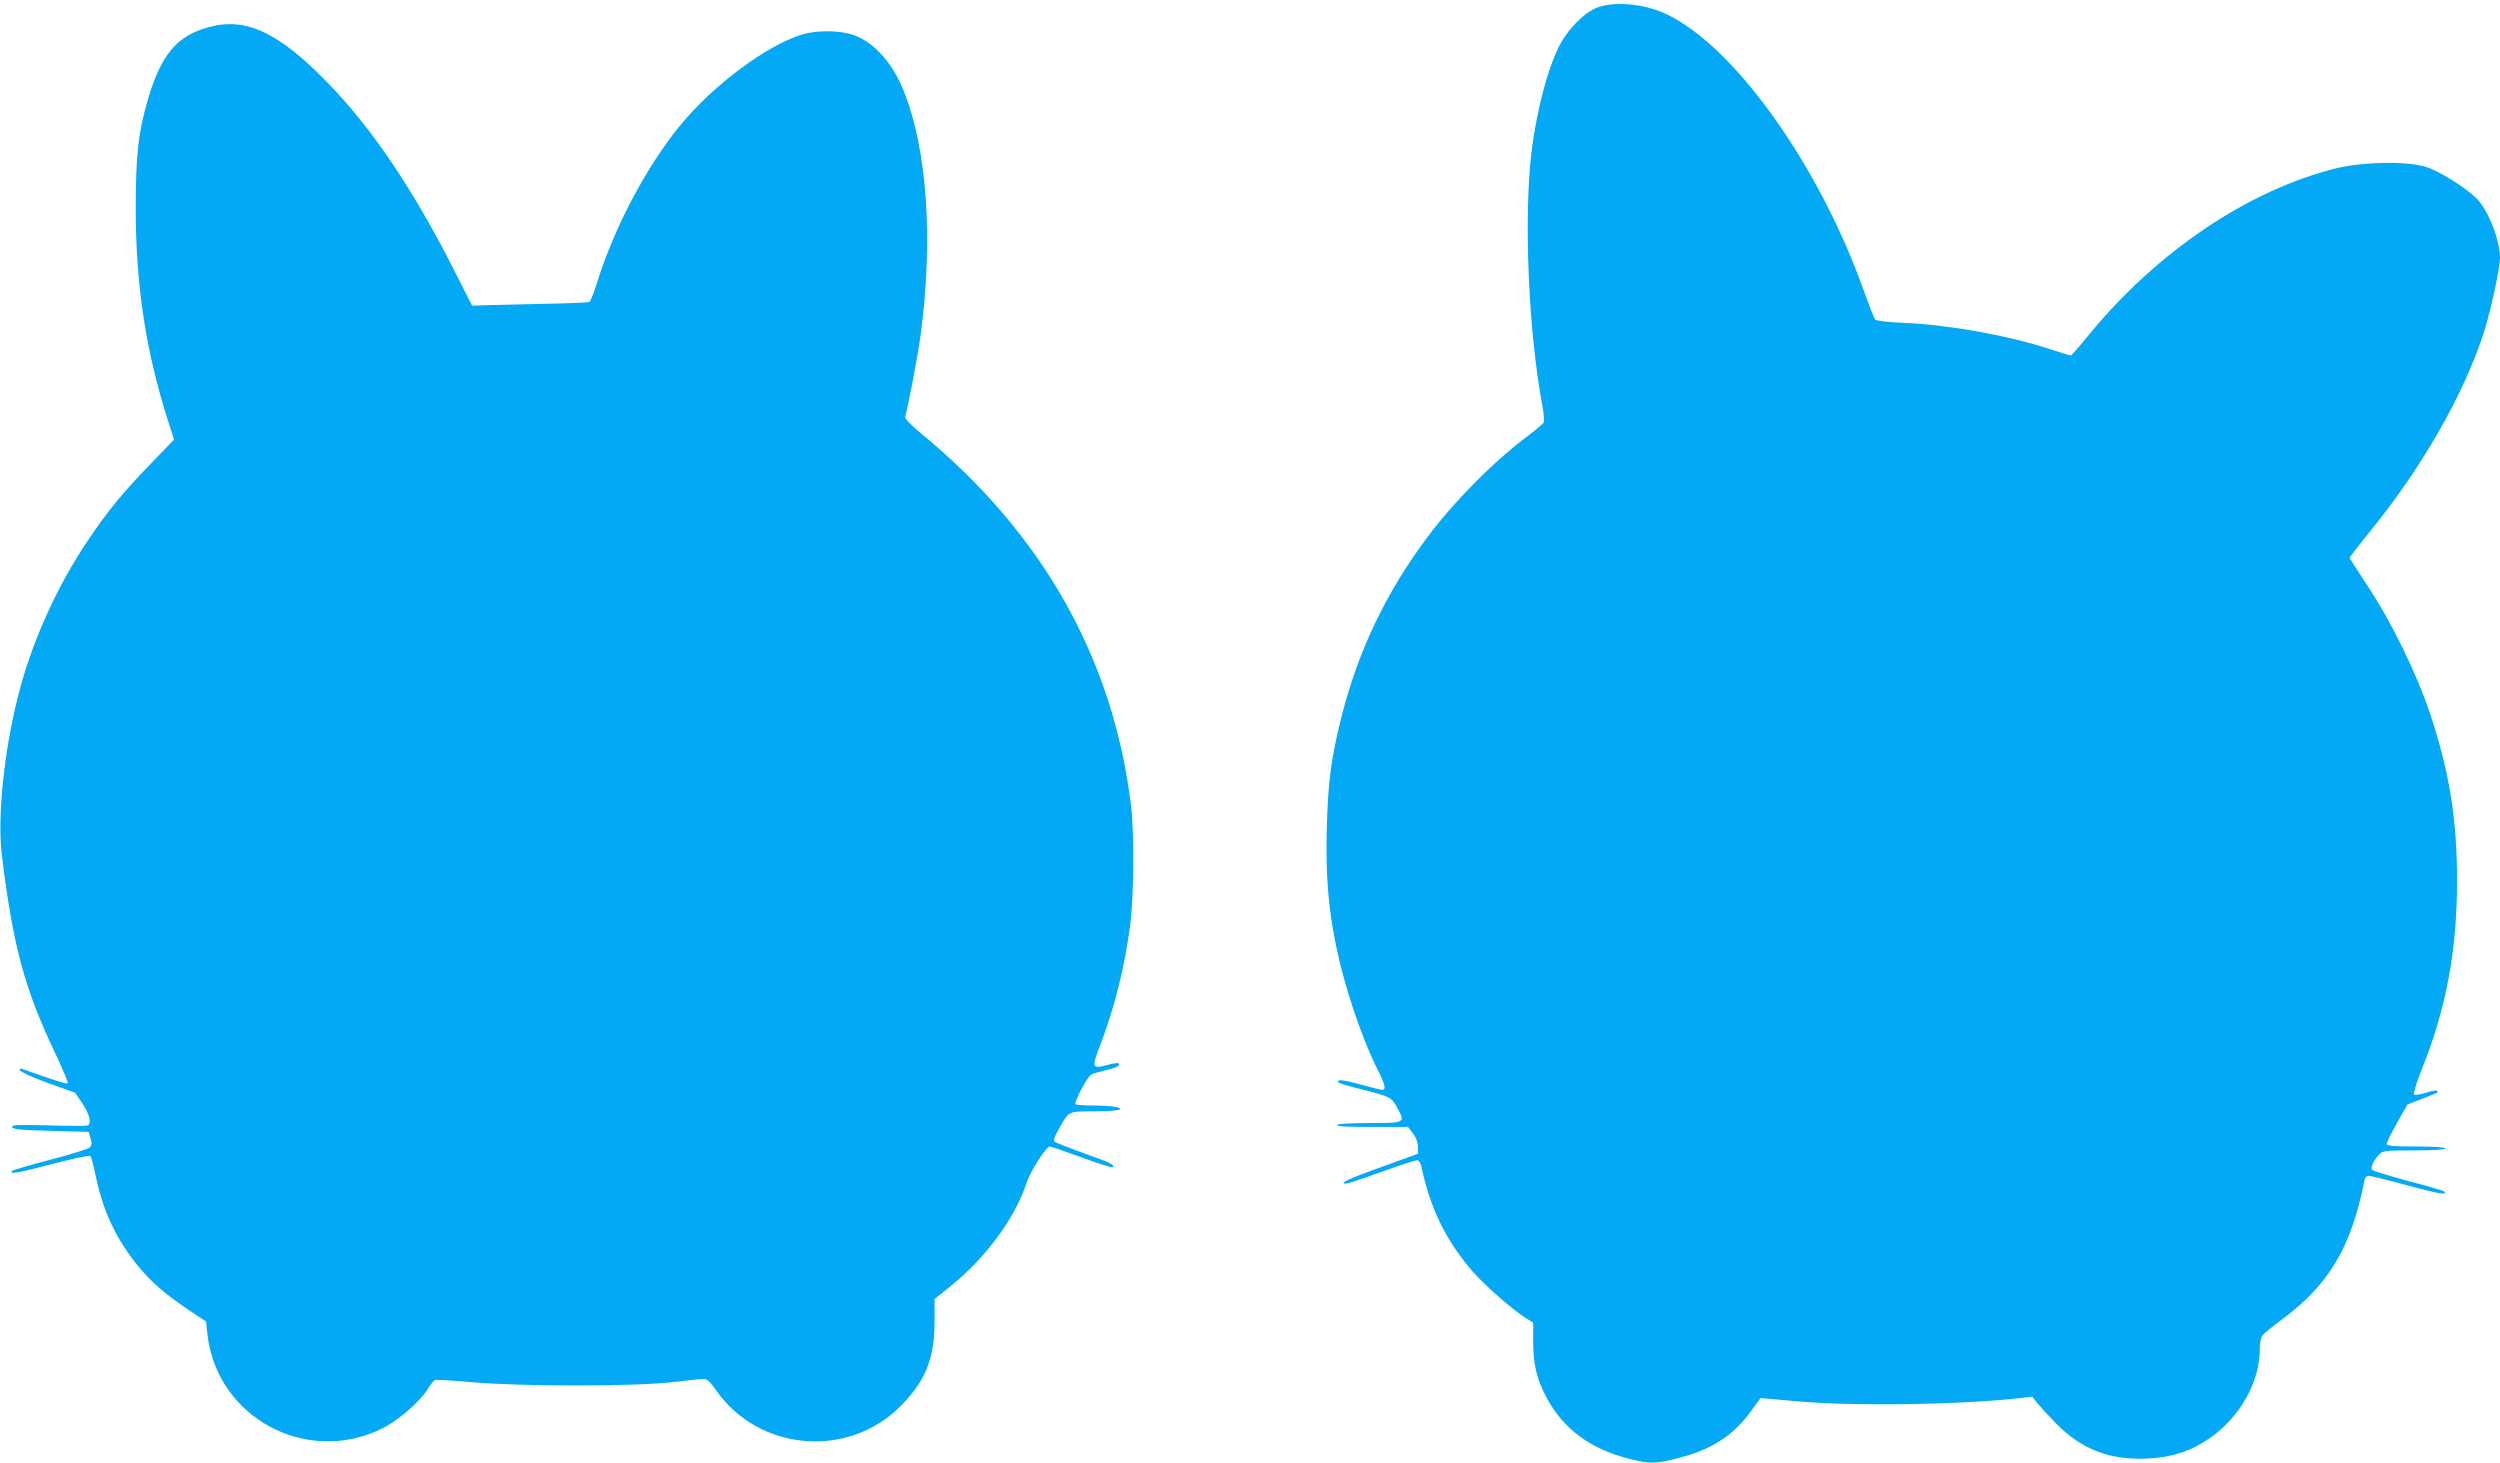 <?xml version="1.0" standalone="no"?>
<!DOCTYPE svg PUBLIC "-//W3C//DTD SVG 20010904//EN"
 "http://www.w3.org/TR/2001/REC-SVG-20010904/DTD/svg10.dtd">
<svg version="1.0" xmlns="http://www.w3.org/2000/svg"
 width="1280pt" height="749pt" viewBox="0 0 1280 749"
 preserveAspectRatio="xMidYMid meet">
<g transform="translate(0,749) scale(0.1,-0.1)"
fill="#03a9f4" stroke="none">
<path d="M8165 7446 c-56 -26 -127 -97 -169 -168 -65 -111 -130 -353 -156
-578 -38 -336 -14 -902 55 -1276 8 -45 13 -88 10 -95 -4 -8 -41 -40 -84 -72
-177 -133 -377 -335 -517 -523 -208 -279 -349 -575 -434 -908 -55 -218 -71
-340 -77 -586 -6 -231 8 -397 47 -590 43 -210 131 -473 214 -638 38 -75 44
-102 23 -102 -6 0 -53 11 -102 25 -96 26 -125 30 -125 16 0 -5 39 -18 88 -30
186 -47 184 -46 215 -102 44 -78 43 -79 -142 -79 -96 0 -162 -4 -166 -10 -4
-7 58 -10 179 -10 l185 0 25 -33 c17 -22 26 -47 26 -69 l0 -35 -190 -69 c-170
-61 -218 -84 -177 -84 8 0 89 27 180 60 92 33 174 60 182 60 8 0 17 -12 21
-27 47 -221 125 -381 263 -542 64 -73 205 -197 274 -240 l37 -23 0 -97 c0
-115 17 -189 67 -284 86 -163 225 -266 428 -317 104 -26 135 -25 249 5 169 43
280 115 369 237 l51 70 66 -6 c212 -20 332 -26 563 -26 252 0 519 12 682 30
l80 9 25 -32 c14 -17 59 -66 100 -108 128 -130 273 -185 460 -177 129 6 224
36 323 104 154 106 257 287 257 454 0 31 6 63 13 72 6 9 49 44 95 78 244 179
360 372 427 712 3 18 12 28 23 28 9 0 98 -22 197 -49 164 -44 211 -52 188 -31
-4 4 -86 28 -182 53 -96 26 -179 51 -185 57 -11 11 5 46 36 80 17 18 31 20
178 20 100 0 160 4 160 10 0 6 -57 10 -150 10 -120 0 -150 3 -150 14 0 7 24
56 53 107 l53 94 70 27 c38 15 74 29 79 31 6 2 7 8 3 12 -4 4 -30 -1 -58 -10
-29 -10 -56 -13 -60 -9 -5 5 13 63 40 130 125 312 180 608 180 964 0 315 -38
554 -136 850 -69 209 -200 477 -323 662 -50 76 -91 140 -91 142 0 3 50 68 111
143 266 329 476 699 577 1013 35 109 82 328 82 380 -1 95 -63 251 -124 308
-62 58 -191 138 -256 158 -102 30 -321 26 -460 -8 -449 -112 -914 -425 -1263
-850 -49 -60 -91 -108 -94 -108 -4 0 -54 15 -112 34 -217 70 -506 122 -744
133 -81 3 -141 11 -146 17 -6 7 -30 69 -55 138 -227 645 -663 1259 -1013 1425
-118 57 -282 69 -368 29z"/>
<path d="M1068 7351 c-164 -45 -245 -143 -312 -375 -48 -164 -61 -281 -61
-556 0 -390 52 -730 165 -1083 l31 -98 -118 -122 c-146 -151 -221 -242 -327
-400 -147 -219 -272 -490 -341 -744 -80 -289 -120 -654 -96 -857 57 -468 117
-690 274 -1019 38 -81 67 -150 64 -153 -5 -6 -70 15 -236 74 -8 3 -12 0 -9 -8
2 -8 67 -37 143 -65 l140 -50 37 -55 c37 -56 49 -105 25 -113 -6 -2 -97 -2
-201 1 -158 4 -188 3 -184 -9 4 -11 45 -15 198 -19 l194 -5 10 -33 c7 -25 6
-36 -5 -47 -8 -8 -99 -36 -202 -63 -103 -27 -191 -53 -194 -56 -21 -20 27 -13
199 33 106 28 196 47 201 42 4 -4 17 -52 28 -106 36 -175 105 -321 215 -456
67 -82 136 -142 257 -224 l92 -61 7 -65 c47 -426 507 -675 894 -483 82 40 194
137 234 202 14 23 30 43 37 46 6 3 91 -2 190 -11 252 -22 827 -22 1023 0 80
10 154 17 166 17 14 0 33 -18 59 -56 217 -314 675 -355 945 -84 128 128 174
242 175 432 l0 117 82 66 c180 144 332 351 389 529 17 55 101 186 118 186 6 0
80 -25 164 -56 84 -31 156 -54 159 -50 12 12 -11 23 -147 71 -74 27 -141 53
-148 58 -10 8 -5 22 19 66 53 94 46 91 185 91 121 0 169 12 96 24 -20 3 -71 6
-113 6 -42 0 -78 3 -82 6 -9 10 60 142 80 152 10 6 44 15 76 23 54 12 76 24
64 35 -3 3 -30 -1 -62 -10 -74 -19 -76 -12 -31 106 71 184 124 395 152 608 20
150 22 470 5 615 -92 755 -454 1396 -1079 1909 -52 43 -81 74 -78 82 12 32 67
320 81 429 63 480 32 932 -84 1230 -56 146 -151 255 -256 294 -69 26 -188 28
-266 5 -182 -54 -458 -260 -629 -469 -173 -213 -336 -521 -425 -808 -15 -48
-32 -90 -37 -93 -5 -3 -118 -8 -251 -10 -133 -3 -266 -6 -296 -7 l-54 -2 -96
190 c-211 414 -419 721 -645 953 -251 258 -418 335 -608 283z"/>
</g>
</svg>

